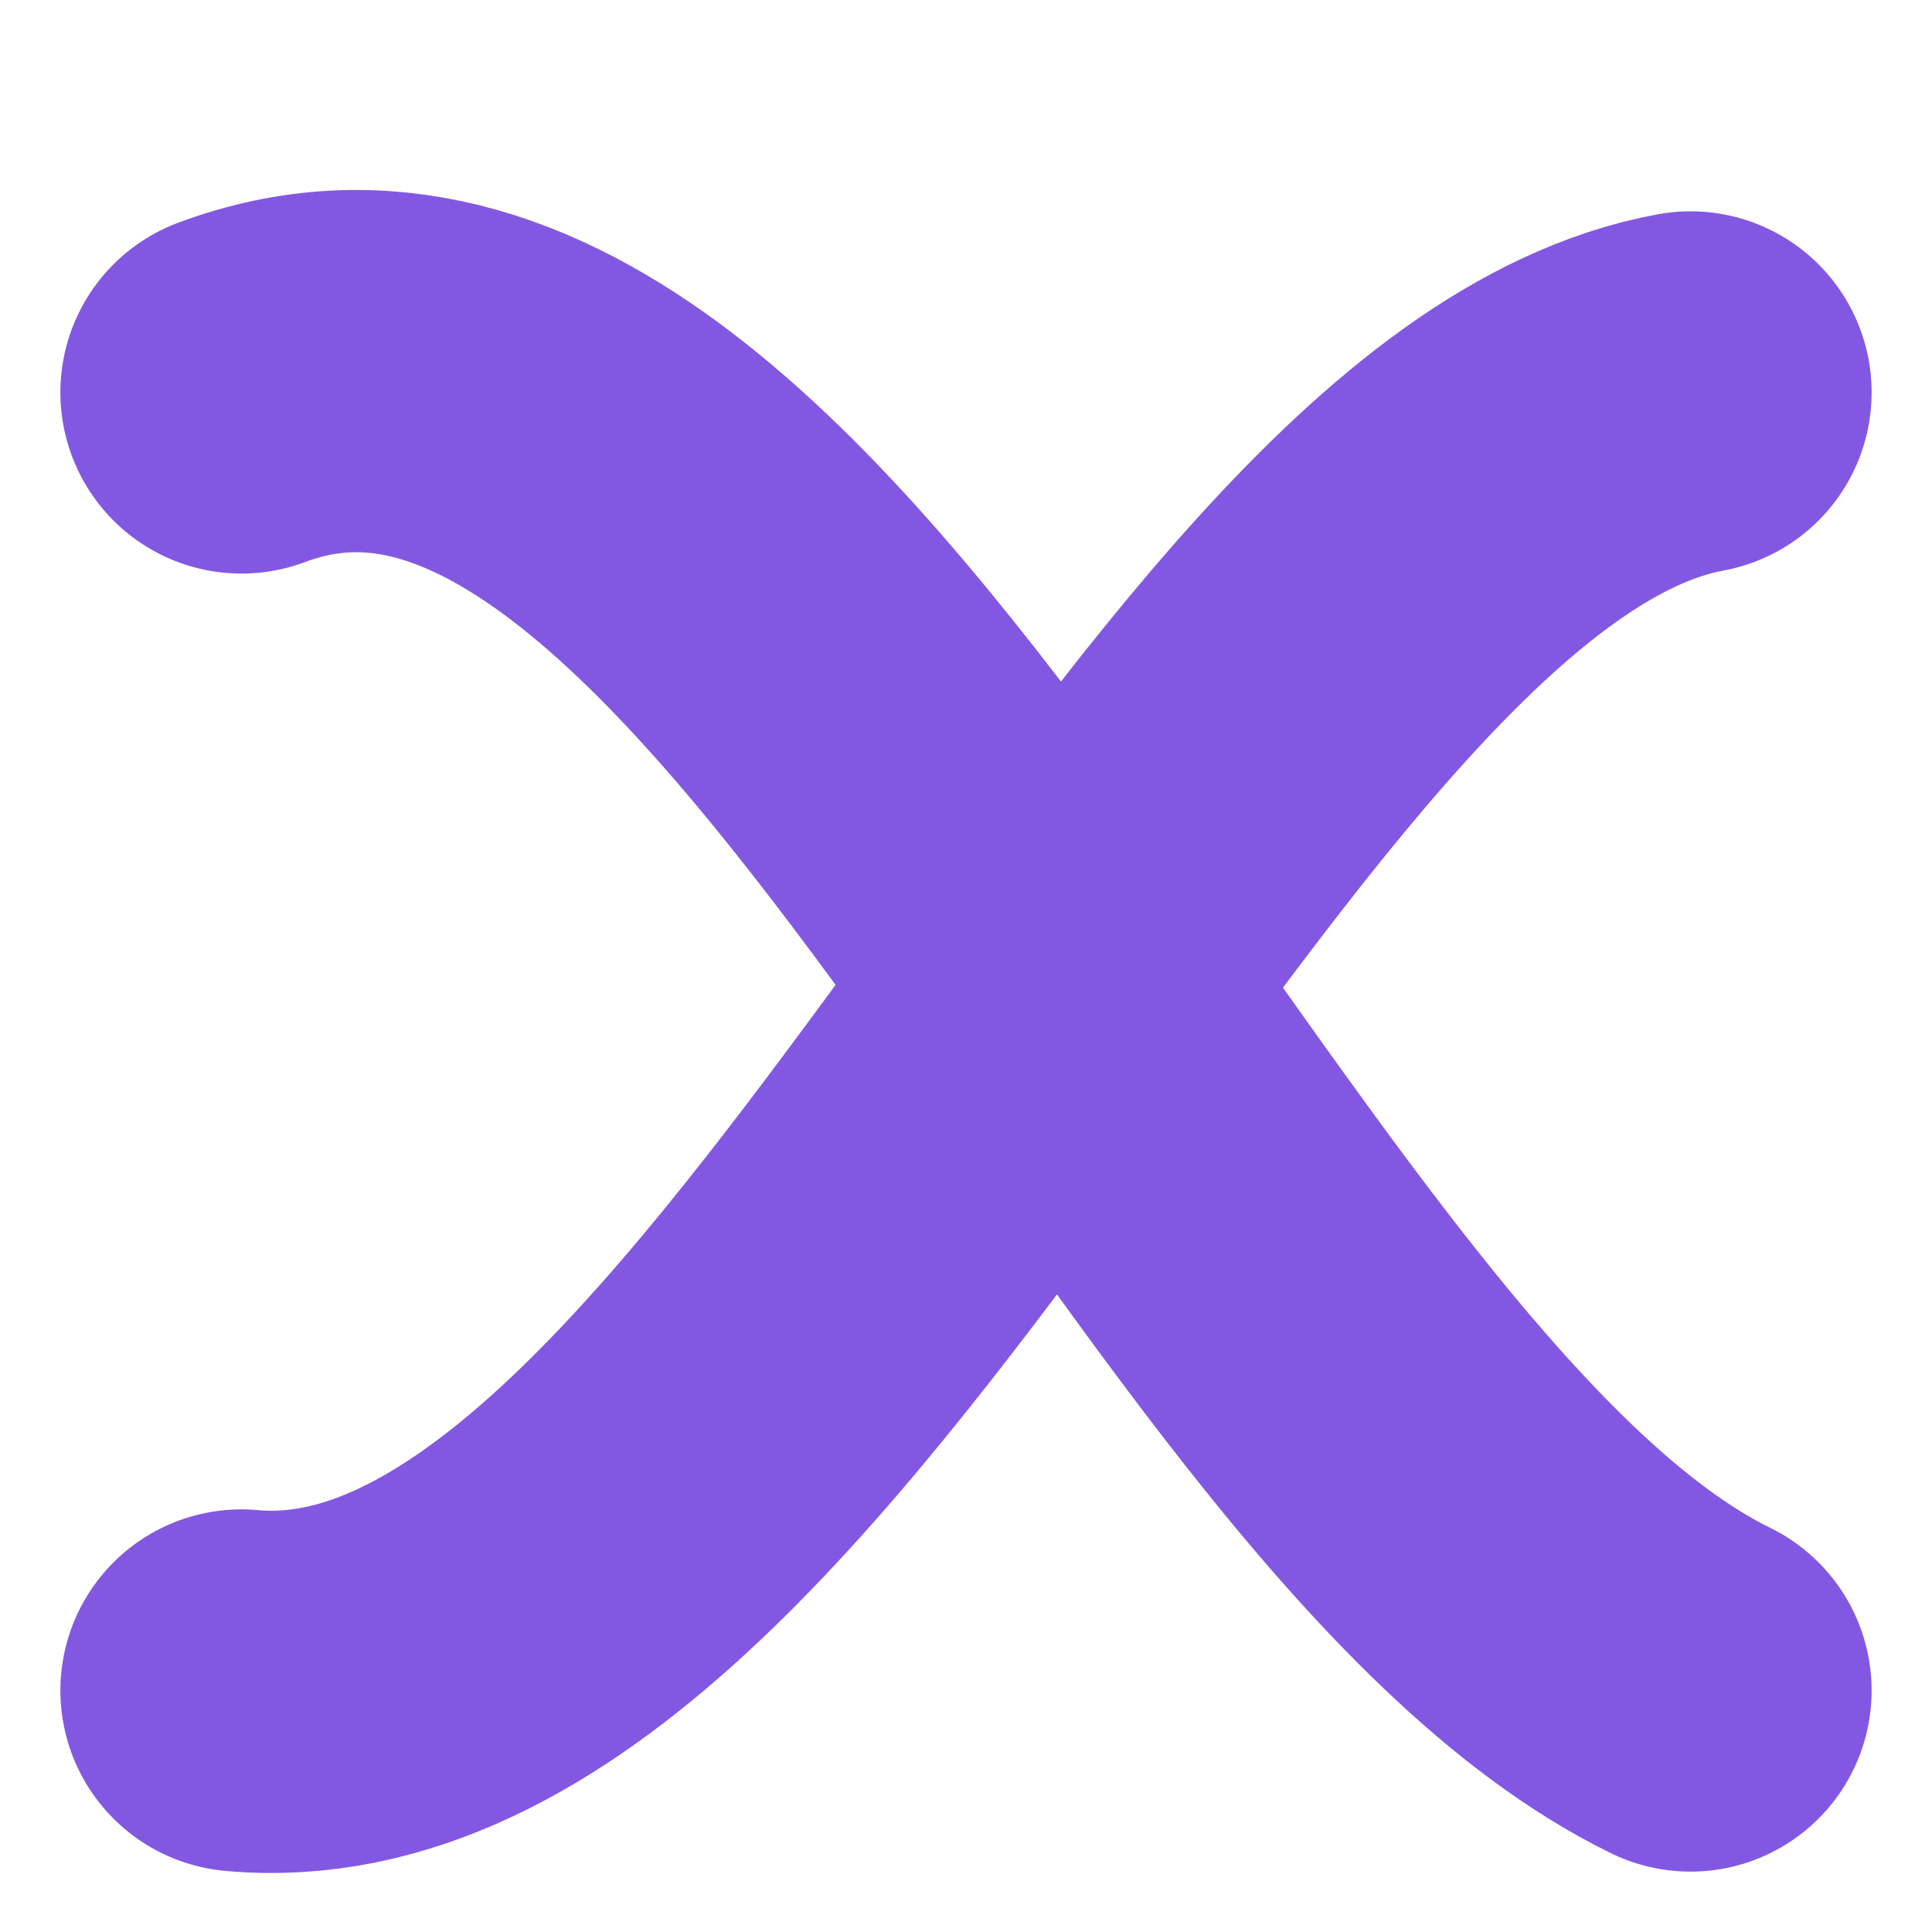 <svg width="512" height="512" viewBox="0 0 512 512" xmlns="http://www.w3.org/2000/svg">
  <path d="M 64 104 C 204.8 51.2, 317.44 384.0, 448 448" fill="none" stroke="#8258e3" stroke-width="96" stroke-linecap="round" stroke-linejoin="round"/>
  <path d="M 64 448 C 204.8 460.8, 317.44 128.0, 448 104" fill="none" stroke="#8258e3" stroke-width="96" stroke-linecap="round" stroke-linejoin="round"/>
</svg>